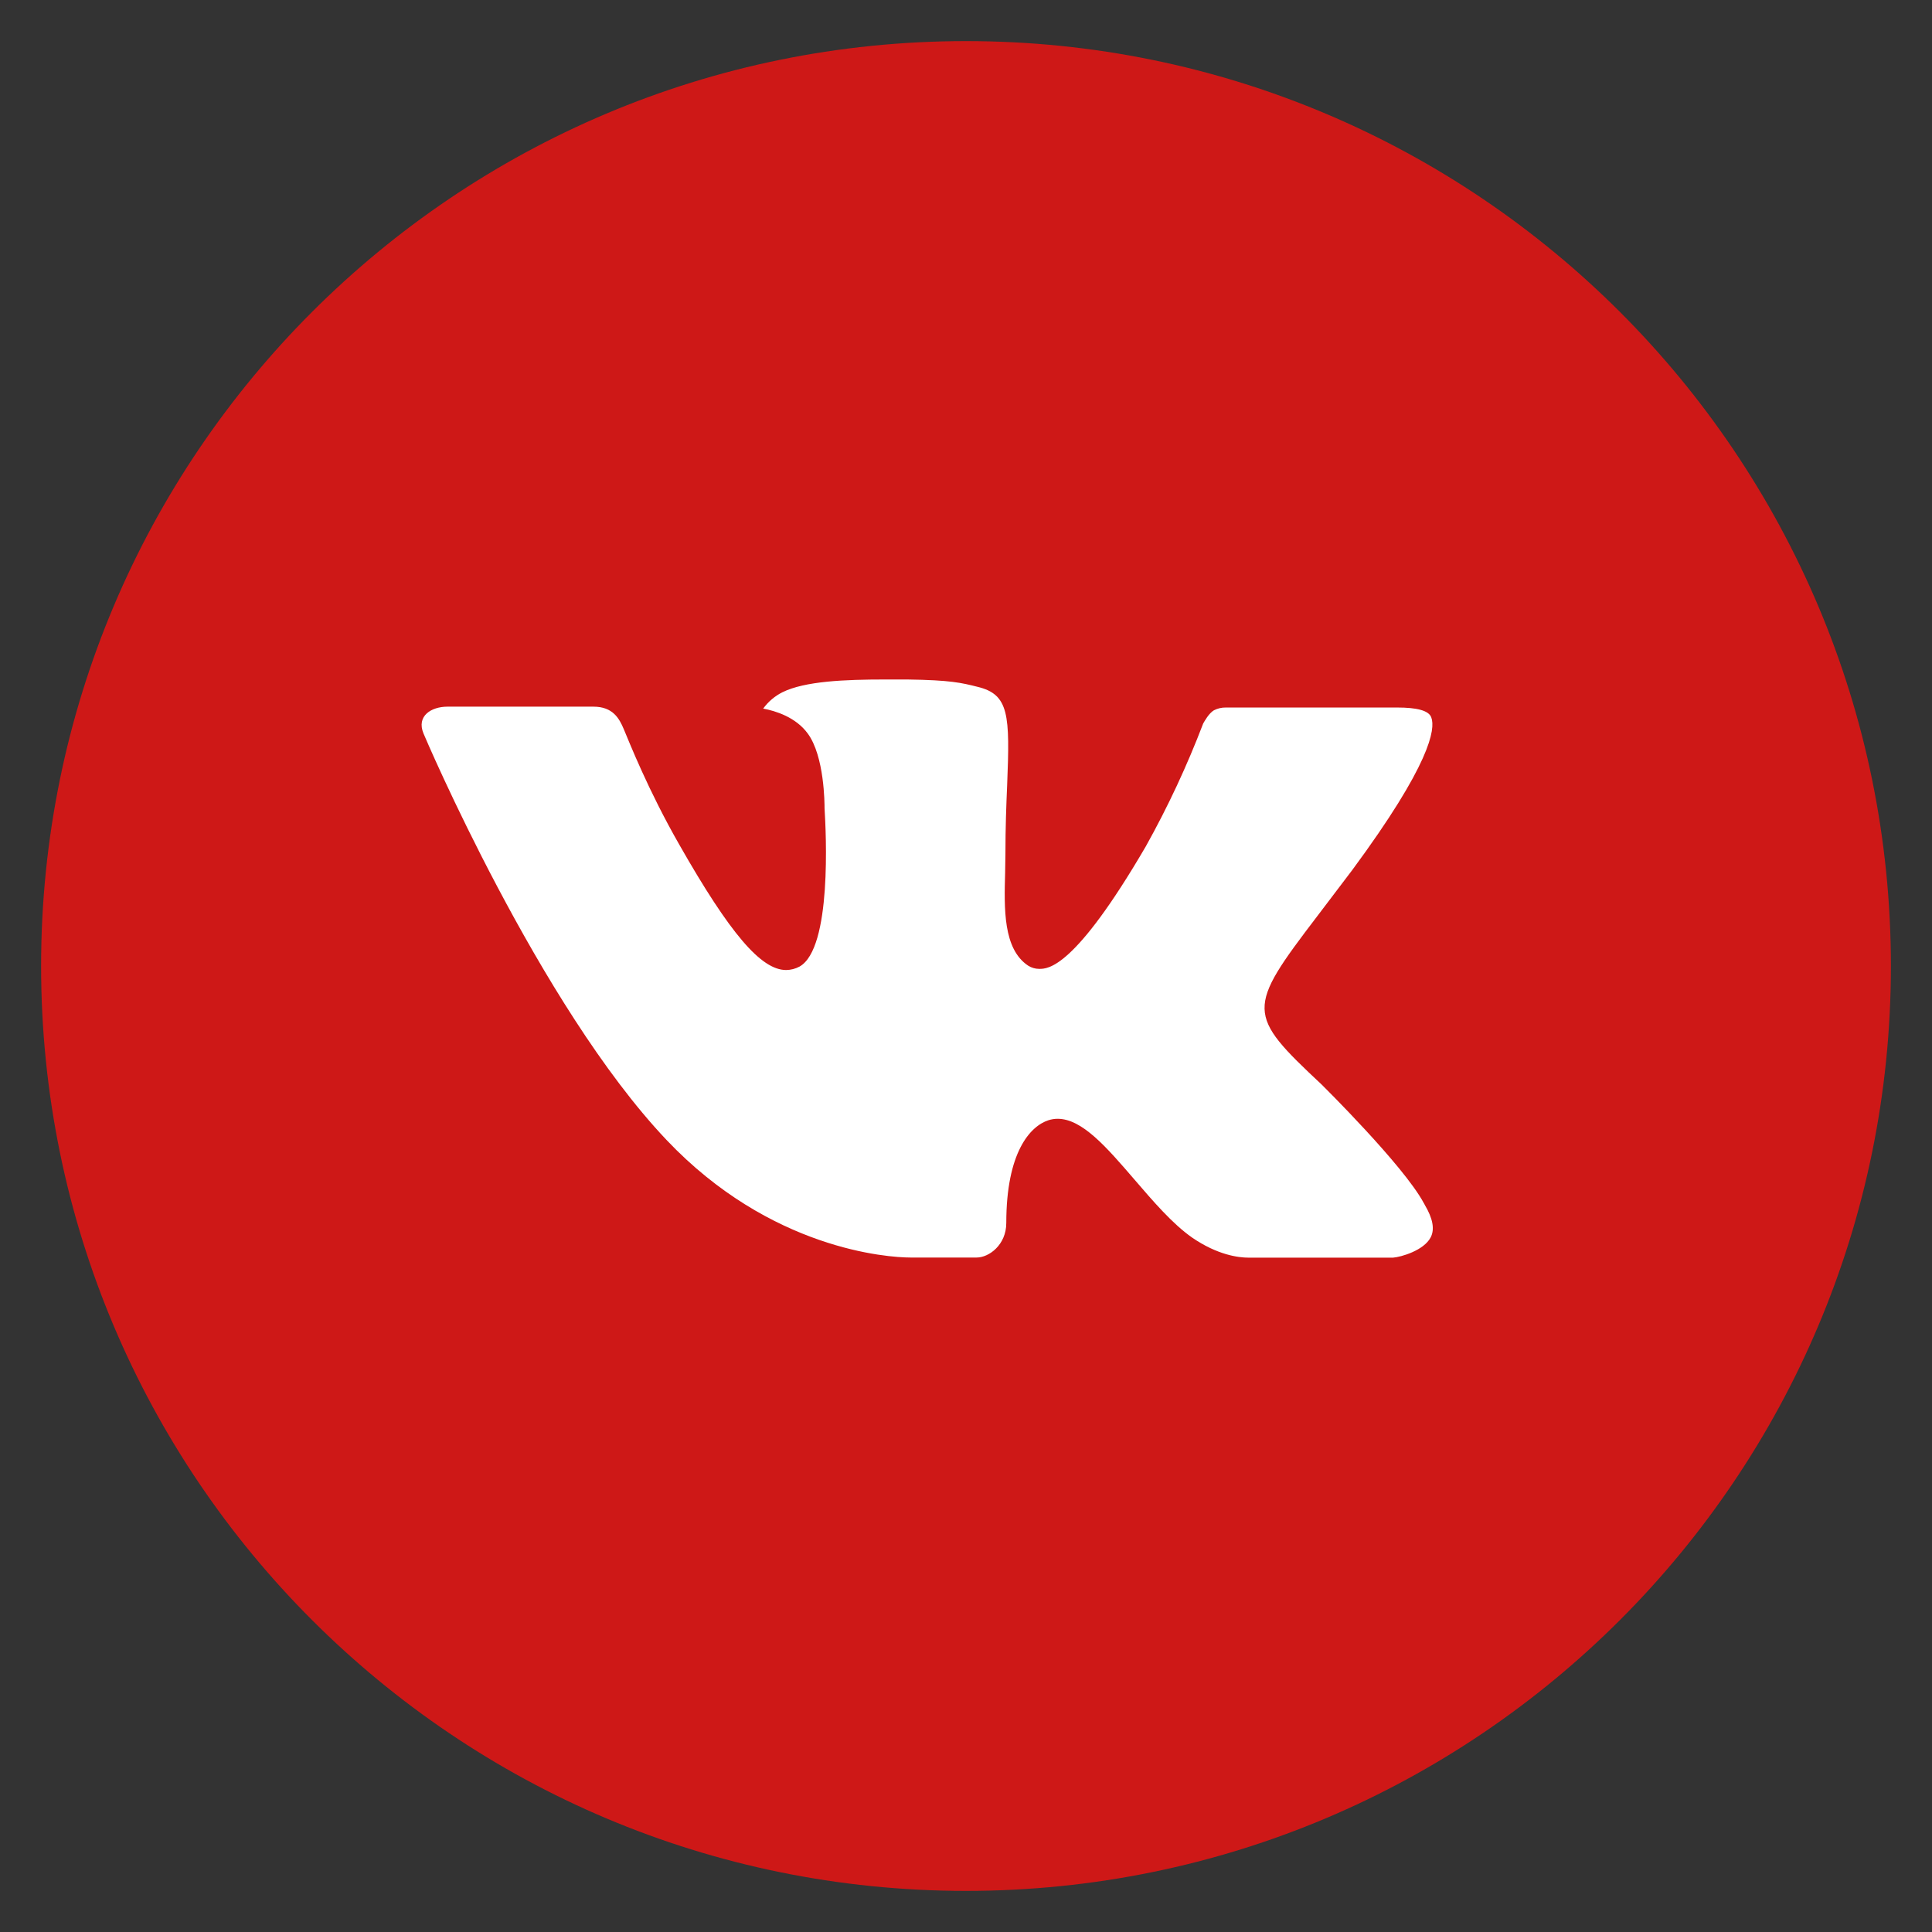 <?xml version="1.0" encoding="UTF-8"?> <svg xmlns="http://www.w3.org/2000/svg" width="47" height="47" viewBox="0 0 47 47" fill="none"><rect x="0" y="0" width="47" height="47" fill="#333333" stroke="none"/><rect x="7" y="9" width="32" height="29" rx="2.204" fill="white"></rect><path d="M23.5 1C11.073 1 1 11.073 1 23.5C1 35.927 11.073 46 23.5 46C35.927 46 46 35.927 46 23.5C46 11.073 35.927 1 23.5 1ZM32.153 26.385C32.153 26.385 34.143 28.349 34.633 29.261C34.647 29.28 34.654 29.298 34.659 29.308C34.858 29.643 34.905 29.903 34.806 30.098C34.642 30.421 34.08 30.581 33.888 30.595H30.372C30.128 30.595 29.617 30.531 28.998 30.105C28.523 29.772 28.054 29.226 27.597 28.694C26.915 27.902 26.324 27.217 25.729 27.217C25.653 27.217 25.578 27.229 25.506 27.252C25.056 27.398 24.48 28.04 24.48 29.751C24.48 30.285 24.058 30.592 23.76 30.592H22.15C21.602 30.592 18.744 30.4 16.213 27.73C13.115 24.461 10.326 17.903 10.302 17.842C10.127 17.418 10.49 17.191 10.886 17.191H14.437C14.91 17.191 15.065 17.479 15.173 17.734C15.299 18.032 15.763 19.216 16.525 20.547C17.76 22.717 18.517 23.598 19.124 23.598C19.238 23.597 19.35 23.568 19.45 23.514C20.242 23.073 20.095 20.249 20.059 19.663C20.059 19.553 20.057 18.4 19.652 17.847C19.361 17.446 18.866 17.294 18.566 17.238C18.688 17.07 18.848 16.934 19.033 16.841C19.577 16.57 20.556 16.53 21.529 16.53H22.07C23.125 16.544 23.397 16.612 23.779 16.708C24.552 16.893 24.569 17.392 24.501 19.101C24.48 19.586 24.459 20.134 24.459 20.781C24.459 20.922 24.452 21.072 24.452 21.231C24.428 22.101 24.4 23.087 25.014 23.493C25.094 23.543 25.187 23.57 25.281 23.57C25.494 23.57 26.137 23.57 27.876 20.587C28.412 19.626 28.878 18.628 29.27 17.601C29.305 17.54 29.409 17.352 29.53 17.28C29.62 17.234 29.72 17.21 29.821 17.212H33.995C34.45 17.212 34.762 17.28 34.82 17.456C34.923 17.734 34.802 18.585 32.896 21.166L32.045 22.288C30.318 24.552 30.318 24.667 32.153 26.385Z" fill="#CE1817"></path></svg> 